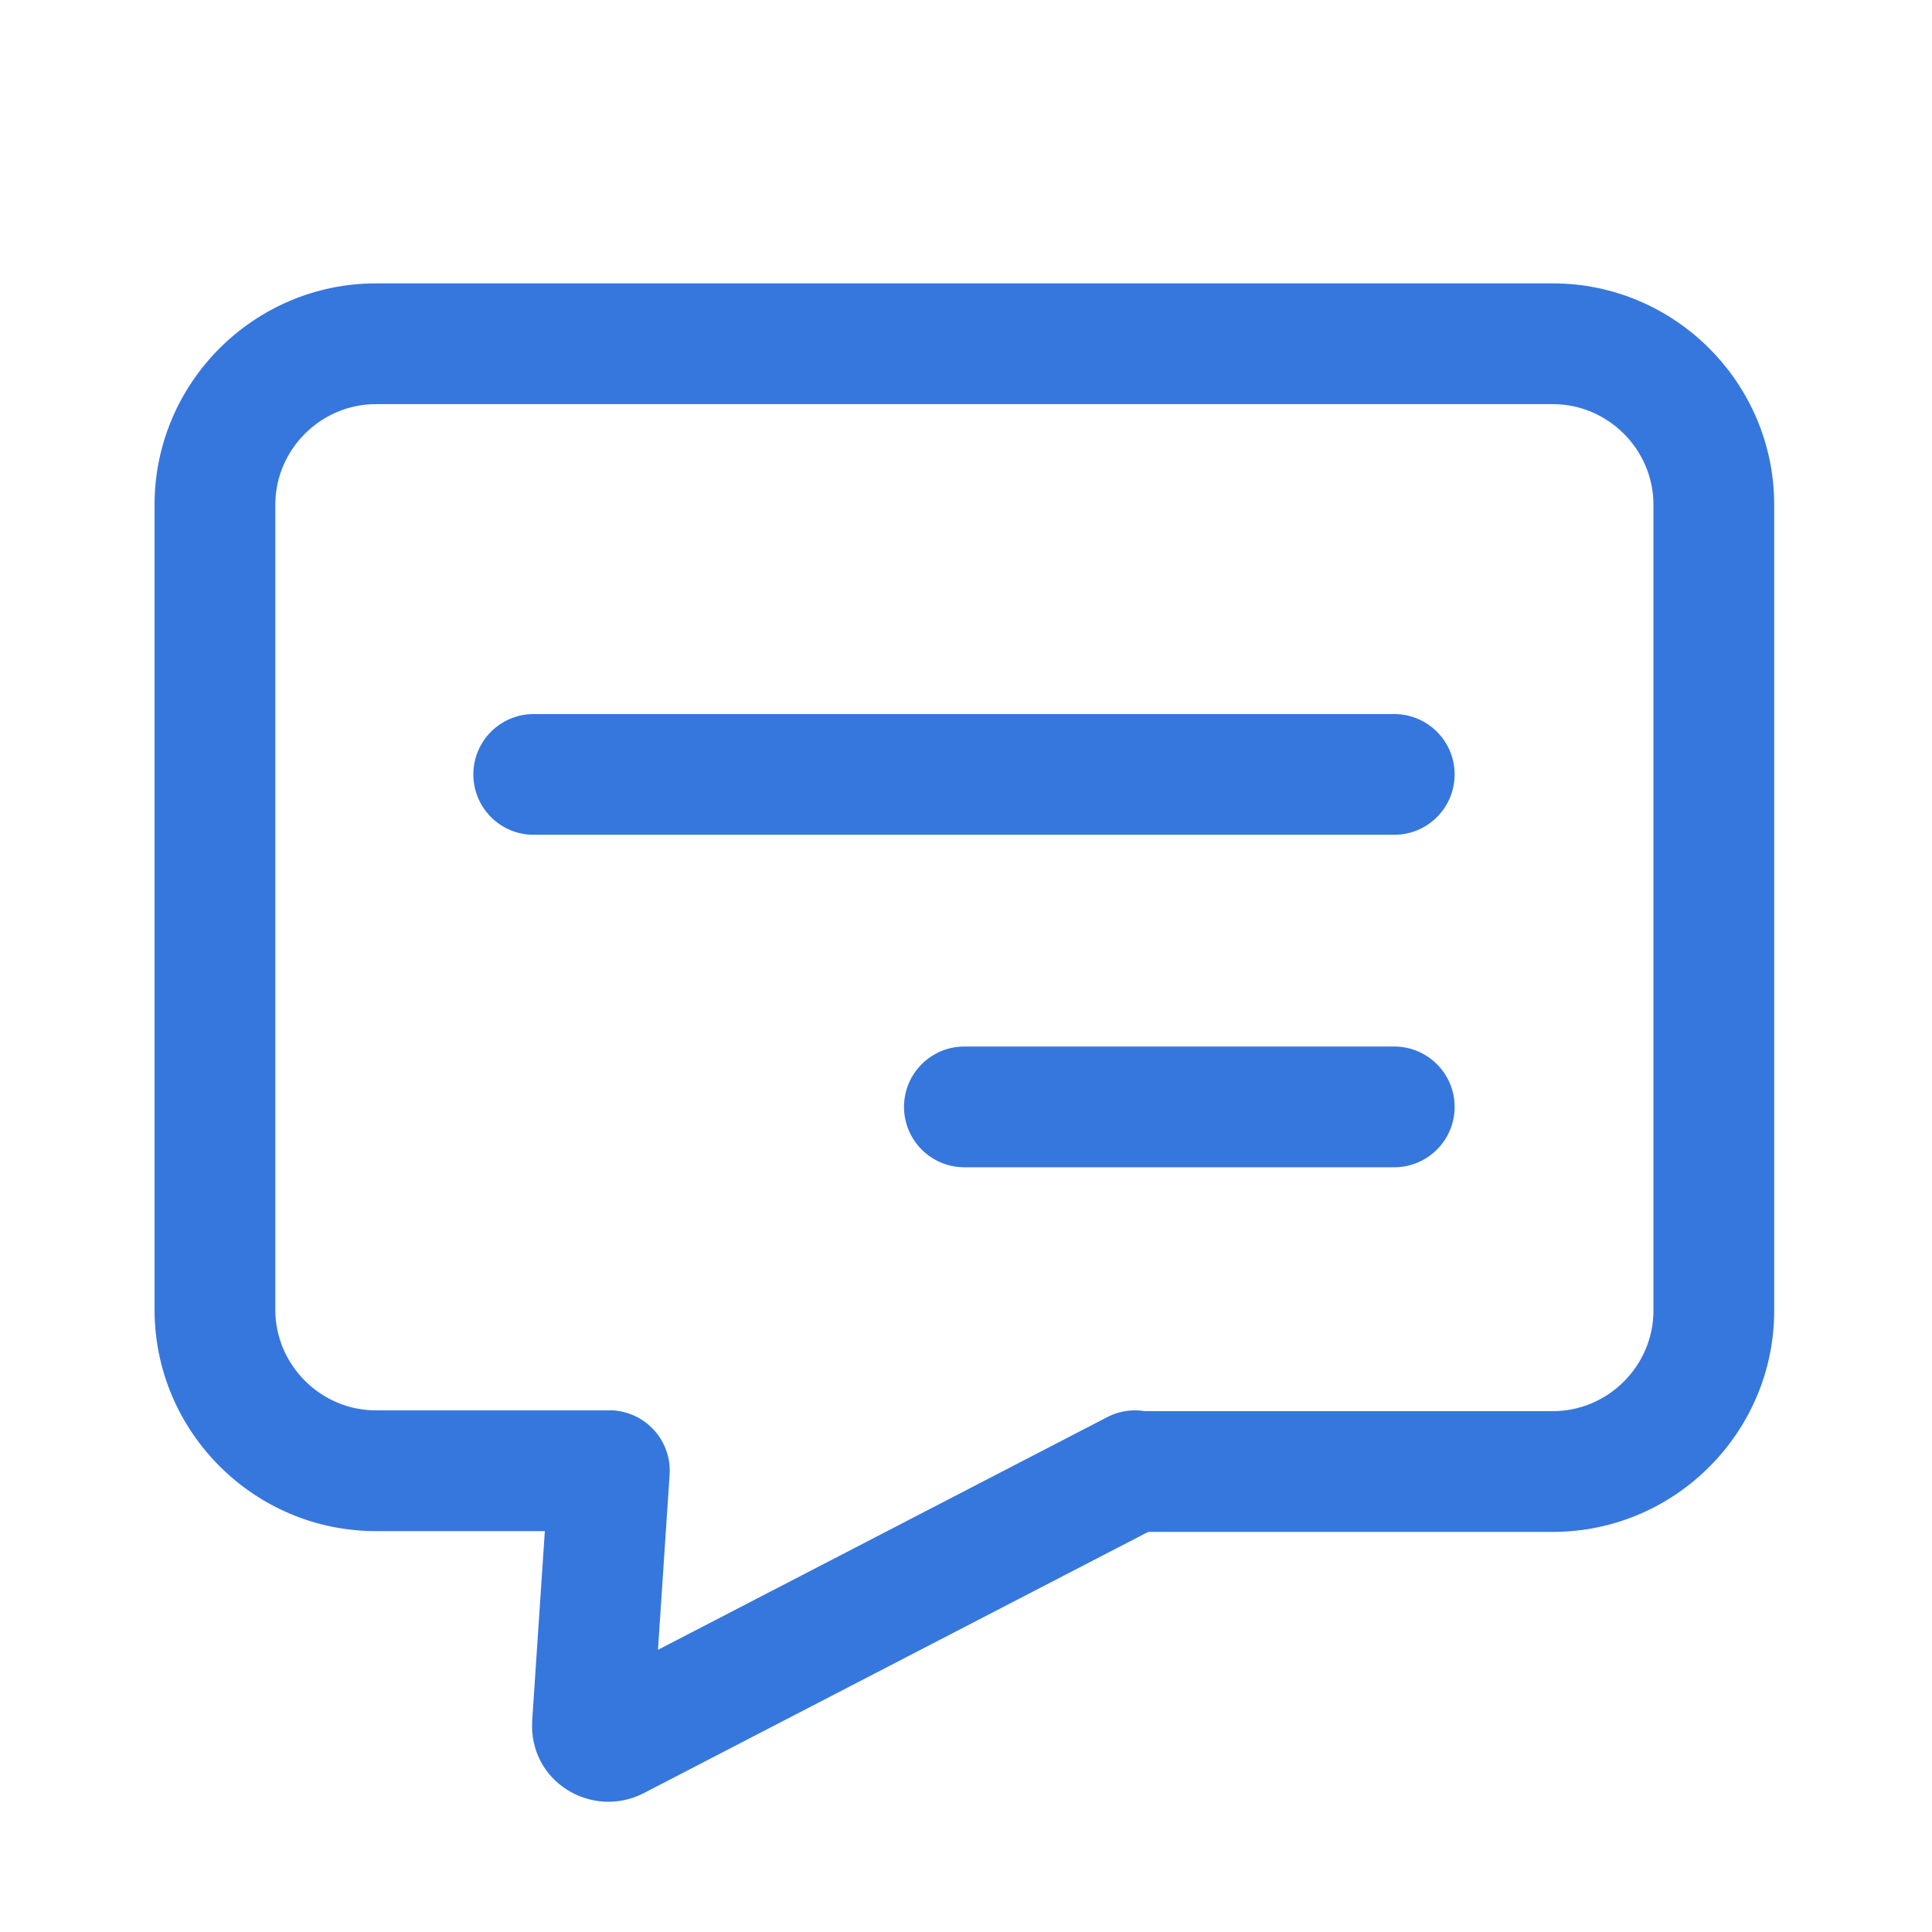 <svg width="34" height="34" viewBox="0 0 34 34" fill="none" xmlns="http://www.w3.org/2000/svg">
<path fill-rule="evenodd" clip-rule="evenodd" d="M6.616 7.112C5.644 7.112 4.845 7.911 4.845 8.883V23.049C4.845 24.021 5.644 24.82 6.616 24.82H10.71C11.296 24.82 11.772 25.296 11.772 25.883C11.772 26.47 11.296 26.945 10.71 26.945H6.616C4.47 26.945 2.72 25.195 2.72 23.049V8.883C2.72 6.738 4.47 4.987 6.616 4.987H27.327C29.472 4.987 31.223 6.738 31.223 8.883V23.064C31.223 25.209 29.472 26.959 27.327 26.959H19.975C19.388 26.959 18.912 26.484 18.912 25.897C18.912 25.31 19.388 24.834 19.975 24.834H27.327C28.299 24.834 29.098 24.035 29.098 23.064V8.883C29.098 7.911 28.299 7.112 27.327 7.112H6.616Z" fill="#3677DE"/>
<path fill-rule="evenodd" clip-rule="evenodd" d="M20.918 25.394C21.188 25.915 20.984 26.556 20.463 26.826L11.312 31.565C10.413 32.014 9.299 31.358 9.366 30.279L9.366 30.274L9.664 25.812C9.703 25.227 10.209 24.784 10.795 24.823C11.38 24.861 11.823 25.368 11.784 25.953L11.579 29.034L19.486 24.939C20.007 24.669 20.648 24.873 20.918 25.394Z" fill="#3677DE"/>
<path fill-rule="evenodd" clip-rule="evenodd" d="M8.33 13.628C8.33 13.042 8.805 12.566 9.392 12.566H24.536C25.123 12.566 25.599 13.042 25.599 13.628C25.599 14.215 25.123 14.691 24.536 14.691H9.392C8.805 14.691 8.33 14.215 8.33 13.628Z" fill="#3677DE"/>
<path fill-rule="evenodd" clip-rule="evenodd" d="M15.909 19.479C15.909 18.892 16.385 18.417 16.971 18.417H24.536C25.123 18.417 25.599 18.892 25.599 19.479C25.599 20.066 25.123 20.542 24.536 20.542H16.971C16.385 20.542 15.909 20.066 15.909 19.479Z" fill="#3677DE"/>
</svg>
